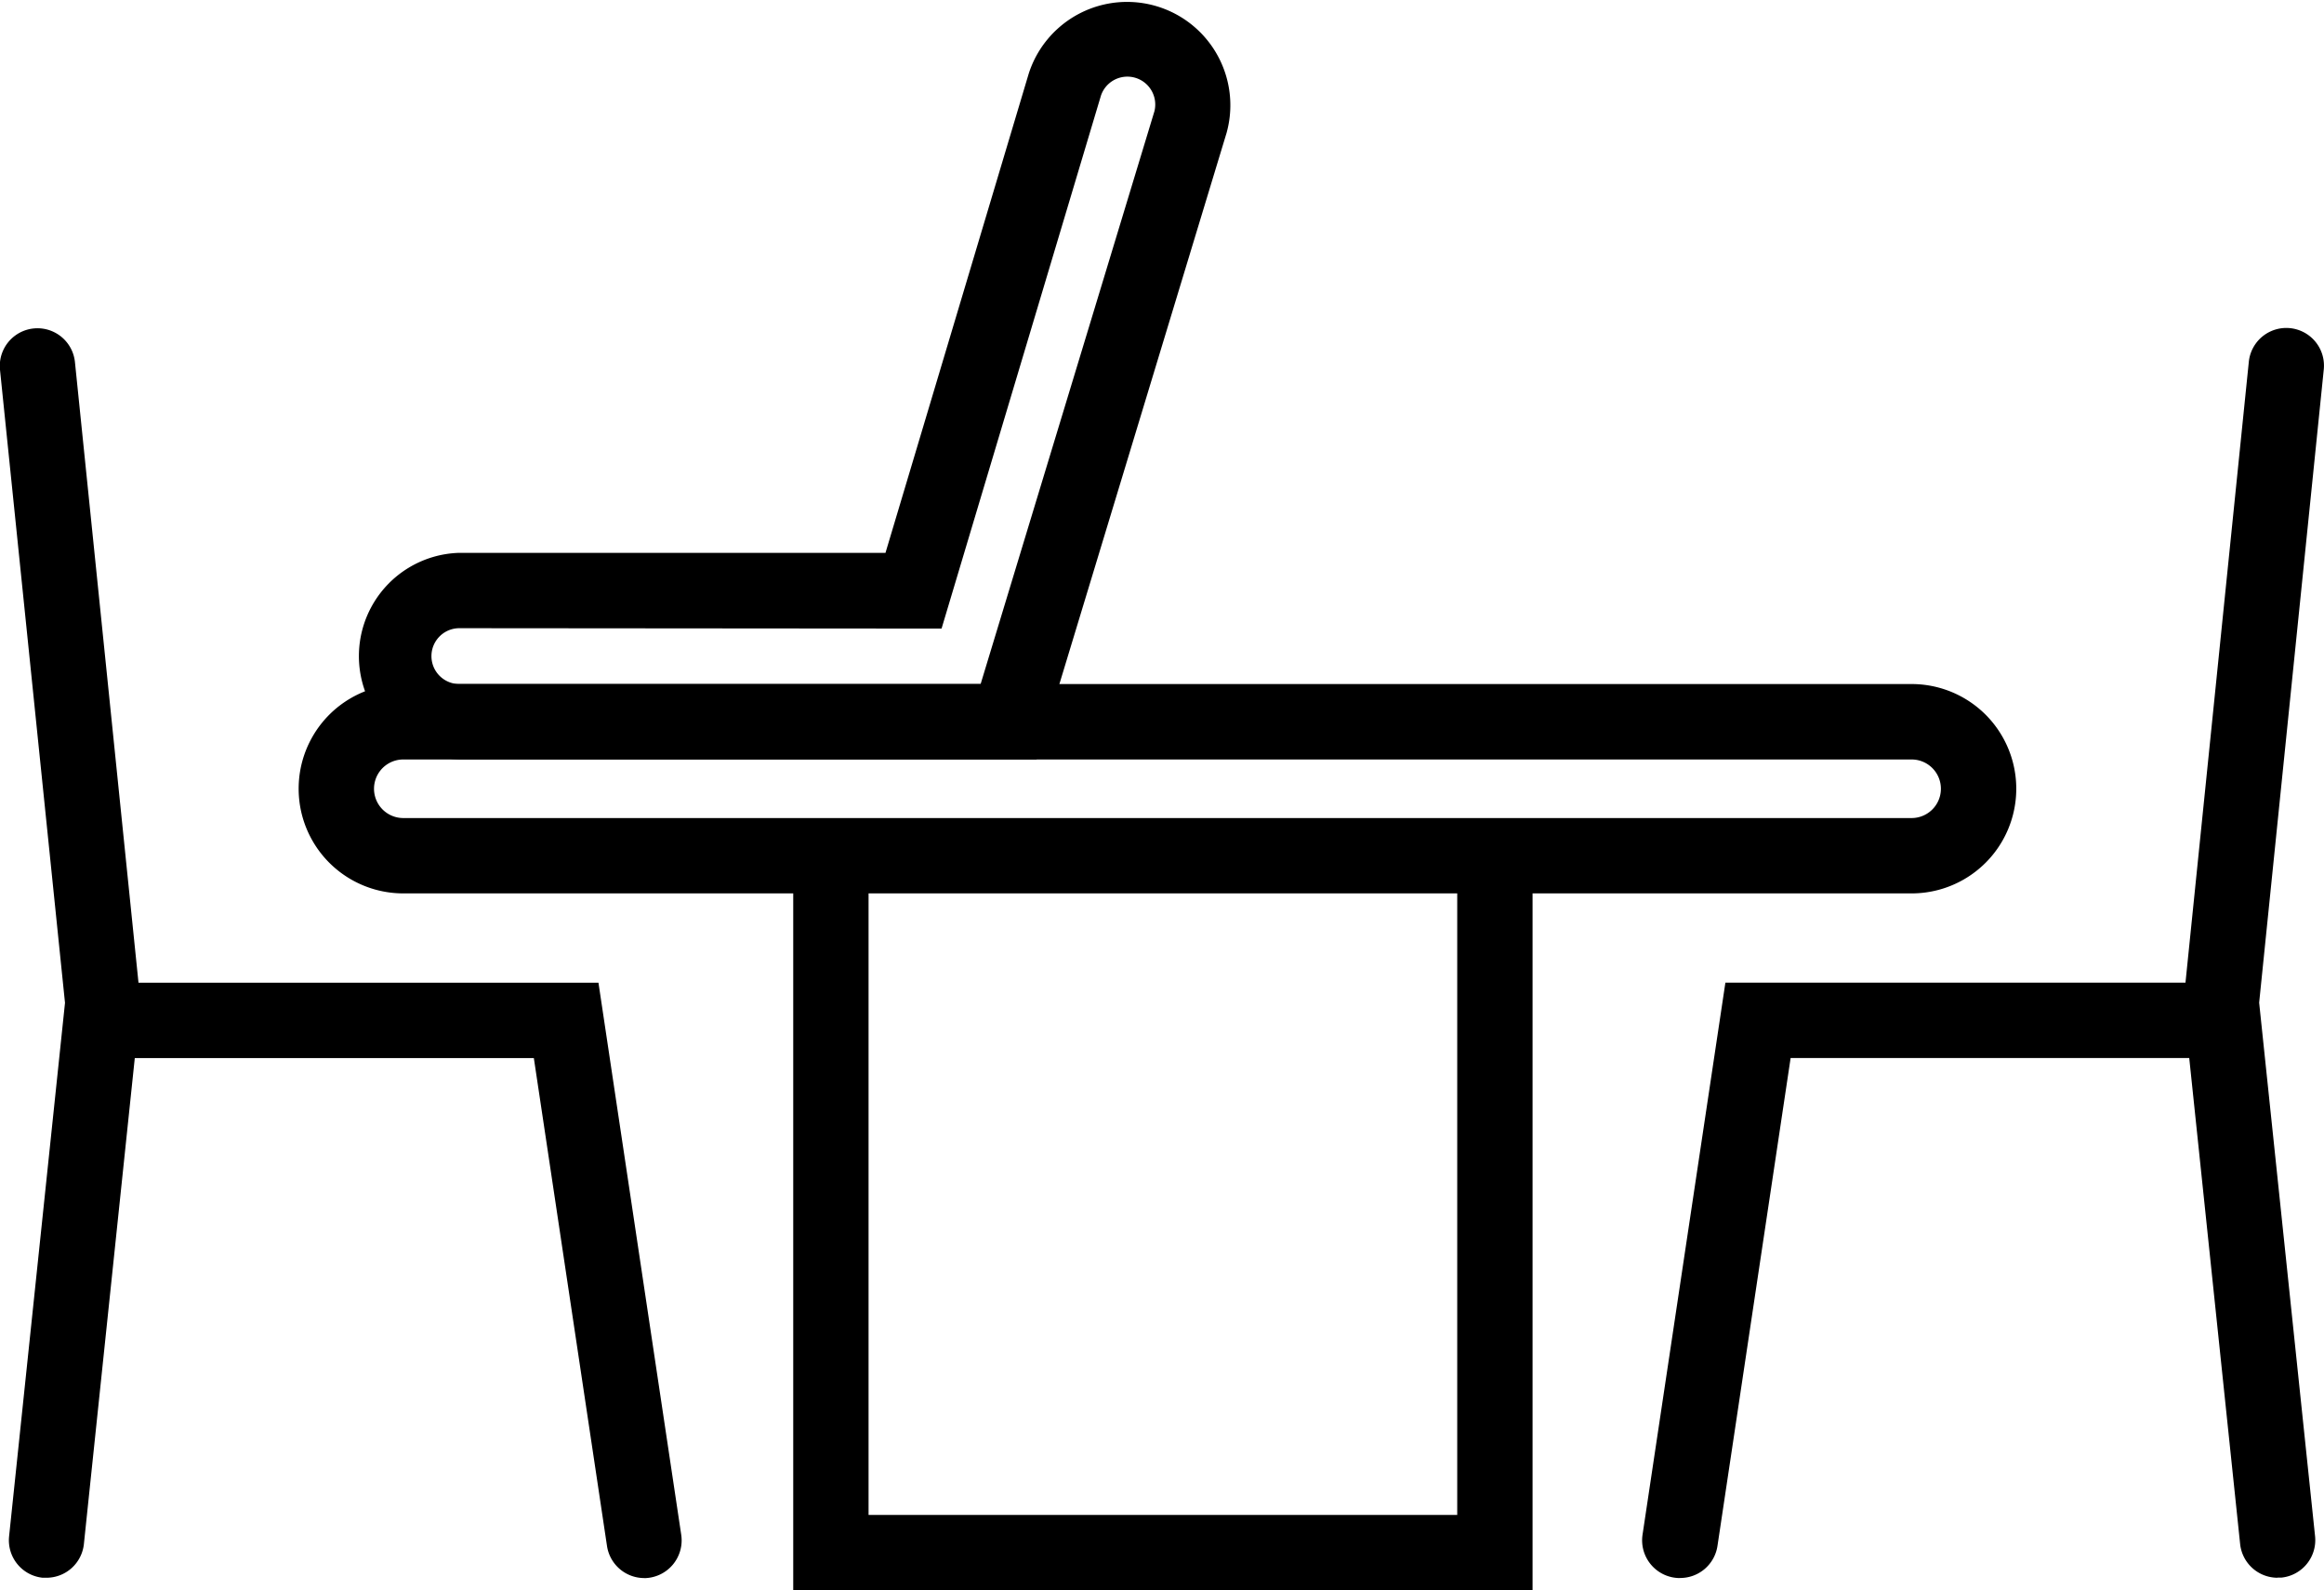<svg id="Group_3003" data-name="Group 3003" xmlns="http://www.w3.org/2000/svg" xmlns:xlink="http://www.w3.org/1999/xlink" width="29.925" height="20.472" viewBox="0 0 29.925 20.472">
  <defs>
    <clipPath id="clip-path">
      <rect id="Rectangle_1318" data-name="Rectangle 1318" width="29.925" height="20.472" fill="none"/>
    </clipPath>
  </defs>
  <g id="Group_3002" data-name="Group 3002" clip-path="url(#clip-path)">
    <path id="Path_208" data-name="Path 208" d="M696.545,120.6a.485.485,0,0,1-.482-.435l-.73-6.968.842-8.251a.485.485,0,1,1,.965.1l-.832,8.151.72,6.868a.485.485,0,0,1-.432.533l-.051,0" transform="translate(-667.218 -100.289)"/>
    <path id="Path_209" data-name="Path 209" d="M523.413,320.525a.486.486,0,0,1-.48-.557L524,312.86h6.34a.485.485,0,0,1,0,.97h-5.5l-.942,6.281a.485.485,0,0,1-.479.413" transform="translate(-501.783 -300.21)"/>
    <path id="Path_210" data-name="Path 210" d="M.6,120.6l-.051,0a.485.485,0,0,1-.432-.533l.72-6.868L0,105.05a.485.485,0,1,1,.965-.1L1.81,113.2l-.73,6.968A.485.485,0,0,1,.6,120.6" transform="translate(0 -100.289)"/>
    <path id="Path_211" data-name="Path 211" d="M30.161,320.525a.485.485,0,0,1-.479-.413l-.942-6.281H23.272a.485.485,0,1,1,0-.97h6.3l1.066,7.108a.486.486,0,0,1-.48.557" transform="translate(-21.866 -300.21)"/>
    <path id="Path_212" data-name="Path 212" d="M262.141,271.194h-9.52v-9.422a.485.485,0,0,1,.97,0v8.452h7.58v-8.346a.485.485,0,1,1,.97,0Z" transform="translate(-242.407 -250.722)"/>
    <path id="Path_213" data-name="Path 213" d="M115.885,220.472H96.463a1.347,1.347,0,0,1,0-2.695h19.422a1.347,1.347,0,0,1,0,2.695m-19.422-1.724a.377.377,0,1,0,0,.754h19.422a.377.377,0,0,0,0-.754Z" transform="translate(-91.27 -208.971)"/>
    <path id="Path_214" data-name="Path 214" d="M122.151,9.776h-7.432a1.33,1.33,0,0,1,0-2.659h5.487L122.05.949a1.33,1.33,0,0,1,2.548.762Zm-7.432-1.689a.359.359,0,0,0,0,.719h6.712l2.238-7.374a.359.359,0,0,0-.689-.2l-2.052,6.86Z" transform="translate(-108.804 0)"/>
  </g>
</svg>
